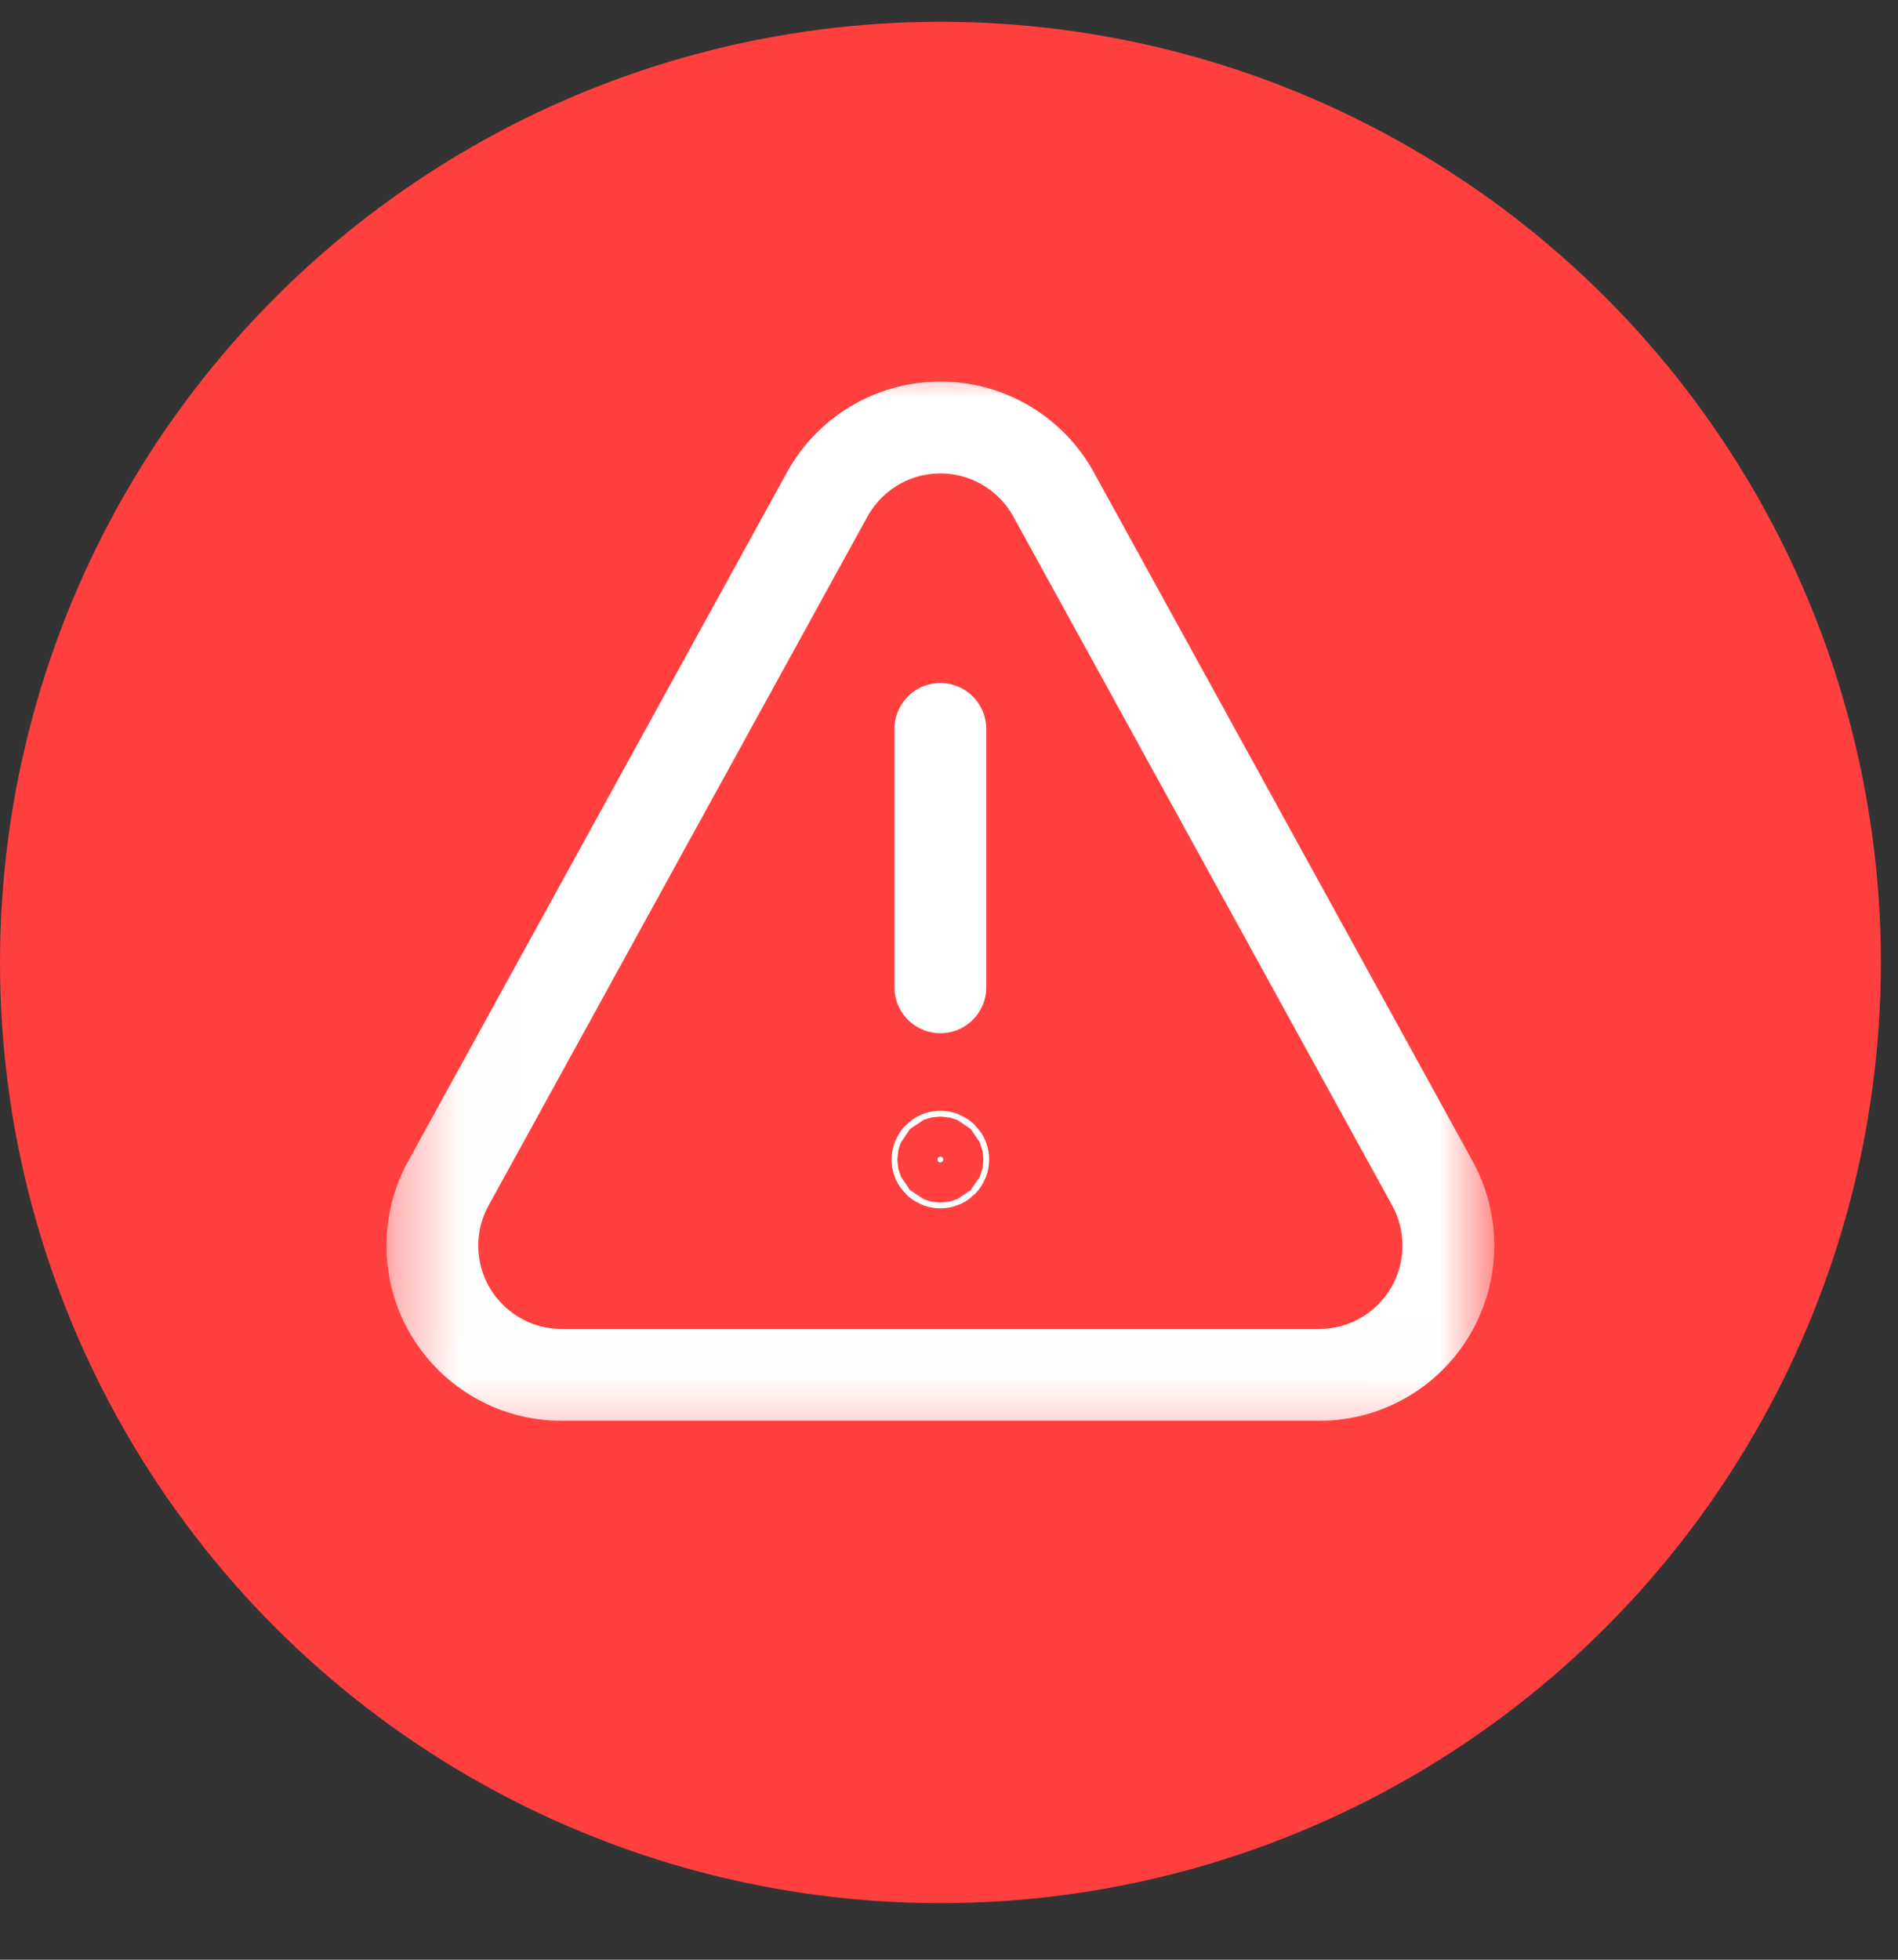 <svg width="31" height="32" viewBox="0 0 31 32" fill="none" xmlns="http://www.w3.org/2000/svg">
<rect x="0" y="0" width="31" height="32" fill="#333333" stroke="none"/>
<circle cx="15.36" cy="15.716" r="15.36" fill="#FF403F"/>
<mask id="mask0_8294_4330" style="mask-type:luminance" maskUnits="userSpaceOnUse" x="6" y="5" width="19" height="19">
<path d="M23.609 22.966V6.466H7.109V22.966H23.609Z" fill="white" stroke="white" stroke-width="1.5"/>
</mask>
<g mask="url(#mask0_8294_4330)">
<path d="M9.172 22.45H21.547C22.712 22.45 23.656 21.505 23.656 20.34C23.656 19.965 23.558 19.613 23.387 19.307L17.199 8.057C16.838 7.415 16.149 6.981 15.359 6.981C14.57 6.981 13.881 7.415 13.52 8.057L7.332 19.307C7.16 19.613 7.062 19.965 7.062 20.34C7.062 21.505 8.007 22.45 9.172 22.45Z" stroke="white" stroke-width="1.5" stroke-miterlimit="10" stroke-linecap="round" stroke-linejoin="round"/>
<path d="M15.359 11.903V16.121" stroke="white" stroke-width="1.5" stroke-miterlimit="10" stroke-linecap="round" stroke-linejoin="round"/>
<path d="M15.406 18.934C15.406 18.908 15.385 18.887 15.359 18.887C15.334 18.887 15.312 18.908 15.312 18.934C15.312 18.96 15.334 18.981 15.359 18.981C15.385 18.981 15.406 18.96 15.406 18.934Z" fill="white" stroke="white" stroke-width="1.5"/>
</g>
</svg>

